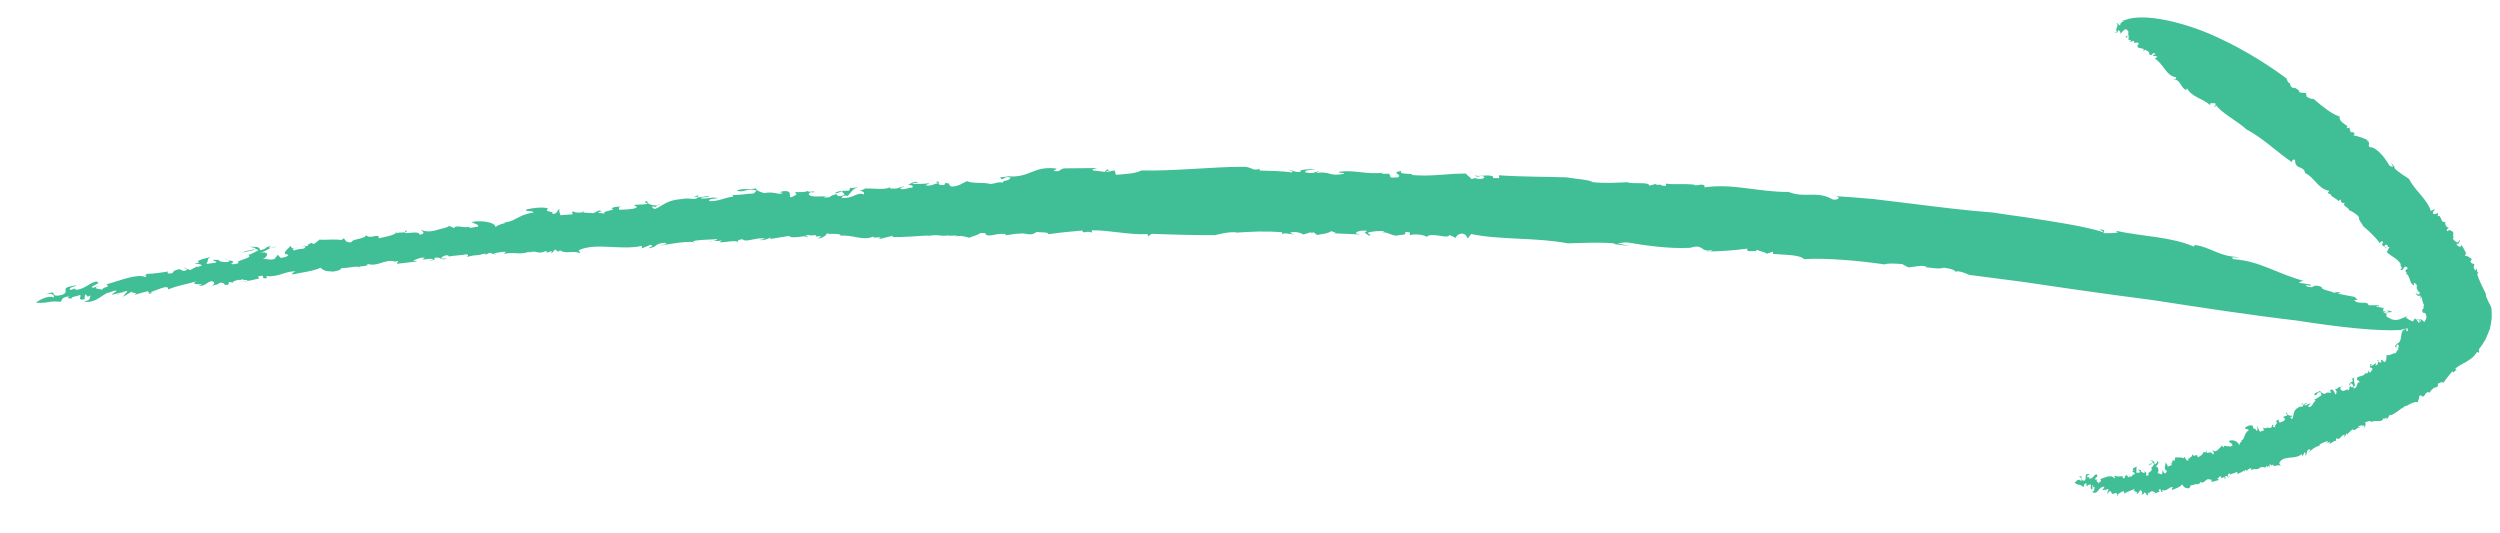 <?xml version="1.0" encoding="utf-8"?>
<!-- Generator: Adobe Illustrator 16.0.0, SVG Export Plug-In . SVG Version: 6.00 Build 0)  -->
<!DOCTYPE svg PUBLIC "-//W3C//DTD SVG 1.1//EN" "http://www.w3.org/Graphics/SVG/1.1/DTD/svg11.dtd">
<svg version="1.1" id="Layer_1" xmlns="http://www.w3.org/2000/svg" xmlns:xlink="http://www.w3.org/1999/xlink" x="0px" y="0px"
	 width="291px" height="62px" viewBox="0 0 291 62" enable-background="new 0 0 291 62" xml:space="preserve">
<g>
	<g>
		<g>
			<g>
				<g>
					<path fill="#40BE96" d="M255.773,56.447c0.001,0.034,0.007,0.075,0.021,0.13C255.795,56.522,255.787,56.48,255.773,56.447z"/>
					<path fill="#40BE96" d="M263.95,54.399l-0.066,0.095C263.939,54.461,263.953,54.432,263.95,54.399z"/>
					<path fill="#40BE96" d="M250.84,57.436c0.004-0.013,0.003-0.021,0.005-0.032c-0.077,0.012-0.181,0.028-0.35,0.056
						L250.84,57.436z"/>
					<path fill="#40BE96" d="M280.463,47.086l-0.096,0.064C280.412,47.124,280.448,47.118,280.463,47.086z"/>
					<path fill="#40BE96" d="M270.753,51.711c0.007-0.063,0.048-0.104,0.089-0.144C270.776,51.588,270.731,51.622,270.753,51.711z"
						/>
					<path fill="#40BE96" d="M247.719,55.211l0.17,0.161C247.87,55.292,247.808,55.217,247.719,55.211z"/>
					<path fill="#40BE96" d="M243.017,56.591c0.005,0.013,0.007,0.024,0.016,0.042C243.038,56.614,243.029,56.602,243.017,56.591z"
						/>
					<path fill="#40BE96" d="M245,57.18c0.039-0.021,0.084-0.061,0.129-0.1C245.07,57.093,244.996,57.102,245,57.18z"/>
					<path fill="#40BE96" d="M245.189,57.025l-0.061,0.055C245.165,57.069,245.194,57.058,245.189,57.025z"/>
					<path fill="#40BE96" d="M247.317,2.354c-0.146-0.044-0.306,0.066-0.465,0.15L247.317,2.354z"/>
					<path fill="#40BE96" d="M287.677,30.481l0.085-0.006C287.724,30.457,287.697,30.465,287.677,30.481z"/>
					<path fill="#40BE96" d="M246.756,3.921l-0.092-0.063C246.694,3.898,246.725,3.916,246.756,3.921z"/>
					<path fill="#40BE96" d="M250.114,54.182c0.093-0.21,0.423-0.059,0.378-0.237C250.355,54.013,250.12,53.917,250.114,54.182z"/>
					<path fill="#40BE96" d="M279.935,31.52l-0.061-0.063C279.897,31.49,279.916,31.509,279.935,31.52z"/>
					<path fill="#40BE96" d="M246.756,3.921l0.106,0.072c-0.002-0.037-0.009-0.067-0.014-0.1
						C246.816,3.914,246.785,3.924,246.756,3.921z"/>
					<path fill="#40BE96" d="M276.149,17.16l0.004,0.004c0.018,0,0.029-0.001,0.048-0.002L276.149,17.16z"/>
					<path fill="#40BE96" d="M275.656,16.33c0.063,0.027,0.122,0.052,0.189,0.081C275.779,16.329,275.717,16.317,275.656,16.33z"/>
					<path fill="#40BE96" d="M246.853,2.503L246.59,2.59C246.678,2.589,246.766,2.55,246.853,2.503z"/>
					<path fill="#40BE96" d="M267.645,10.552c0.029,0.013,0.058,0.025,0.087,0.032C267.701,10.56,267.672,10.549,267.645,10.552z"/>
					<path fill="#40BE96" d="M270.09,51.907c-0.027-0.007-0.059-0.002-0.088-0.003C270.013,51.946,270.03,51.973,270.09,51.907z"/>
					<polygon fill="#40BE96" points="273.625,44.502 273.627,44.5 273.625,44.497 					"/>
					<path fill="#40BE96" d="M273.441,44.87c0.114-0.014,0.181-0.208,0.184-0.368C273.531,44.554,273.465,44.639,273.441,44.87z"/>
					<path fill="#40BE96" d="M274.308,44.226c-0.016,0-0.028,0-0.047,0C274.28,44.23,274.295,44.23,274.308,44.226z"/>
					<polygon fill="#40BE96" points="268.064,47.063 268.073,47.081 268.068,47.063 					"/>
					<path fill="#40BE96" d="M269.27,46.441c0.038,0.021,0.08,0.032,0.121,0.033C269.354,46.452,269.313,46.438,269.27,46.441z"/>
					<polygon fill="#40BE96" points="276.913,42.06 276.916,42.067 276.921,42.062 					"/>
					<path fill="#40BE96" d="M281.97,36.251c0.05,0.079,0.066,0.163,0.1,0.183c0.021-0.012,0.045-0.029,0.07-0.028
						c0.05,0.006,0.108,0.025,0.152,0.059c0.104,0.051,0.081,0.213,0.063,0.134c0.215,0.362-0.022,0.61-0.161,0.89l-0.386-0.34
						l-0.086,0.304c-0.188-0.036,0.087-0.212-0.189-0.219l0.143,0.302c-0.136-0.118-0.602,0.393-0.506-0.193
						c0,0-0.202,0.179-0.419,0.36s-0.435,0.363-0.435,0.363c-0.214,0.147,0.146,0.426-0.161,0.507
						c-0.139-0.082,0.019-0.146-0.113-0.274c-0.897,0.229-0.22,1.405-1.043,1.72l0.021-0.097c-0.042,0.194-0.283,0.338-0.245,0.399
						c0.387,0.36-0.031-0.317,0.36-0.216c0.23,0.367-0.138,0.377,0.064,0.638c-0.258-0.013-0.217,0.258-0.35,0.38
						c-0.399-0.05-0.66,0.352-1.042,0.192c-0.05,0.195,0.042,0.644-0.222,0.836c-0.377-0.159-0.128-0.302-0.461-0.238l0.091,0.239
						c-0.242,0.104-0.244,0.022-0.3-0.083c-0.241,0.137-0.014,0.415-0.396,0.461l0.036-0.311c-0.168,0.218-0.28,0.236-0.596,0.406
						c-0.067-0.128,0.059-0.195,0.17-0.215c-0.358-0.217-0.198,0.313-0.312,0.332c0.083,0.079,0.321-0.009,0.346,0.268
						c-0.177,0.053-0.153,0.487-0.416,0.298l0.044-0.308c-0.222,0.358-0.012,0.372-0.431,0.507c0.01-0.029-0.032-0.077-0.05-0.127
						c-0.072,0.415-0.523,0.348-0.888,0.522l0.033-0.097c-0.099,0.154-0.065,0.394-0.15,0.421c0.271,0.013,0.254,0.108,0.392,0.308
						c-0.471-0.211-0.17,0.648-0.728,0.681c-0.063-0.129-0.043-0.341,0.151-0.275c-0.06-0.455-0.219-0.781-0.055-1.103
						c-0.114,0.178-0.277,0.339-0.325,0.159l0.144,0.375c-0.095,0.064-0.185,0.088-0.26,0.13c0.079,0.243,0.401,0.245,0.25,0.519
						c-0.198,0.26-0.335-0.276-0.29-0.098c-0.285,0.335,0.056,0.454-0.357,0.528c0.02-0.047,0.055-0.145,0.103-0.128
						c-0.327-0.005-0.582,0.396-0.882,0.016c-0.014-0.114-0.074-0.244,0.04-0.26l0.03,0.066c0.109-0.453-0.185,0.206-0.302-0.219
						c0.14,0.215-0.237,0.354-0.418,0.396l0.188,0.232c-0.124,1.049-0.241-0.525-0.713-0.154c-0.241,0.347,0.163,0.007,0.055,0.295
						c-0.249,0.072-0.452-0.116-0.724,0.166c-0.145-0.055-0.401-0.097-0.565-0.38c-0.142,0.218-0.676,0.172-0.647,0.513
						c0.468,0.075,0.188-0.476,0.782-0.296l0.031,0.341c-0.287,0.123-0.572,0.445-0.816,0.438c0.066,0.036,0.121,0.101,0.126,0.175
						c-0.346,0.304-0.317,0.654-0.753,0.753c-0.18-0.24,0.072-0.302,0.227-0.407c-0.354-0.087-0.271,0.111-0.703,0.212
						c-0.132-0.22,0.27-0.111,0.206-0.357l-0.397,0.278l-0.022-0.047c0.122,0.415-0.347,0.124-0.556,0.365
						c-0.627,0.297-0.485,0.854-0.694,1.328c-0.143-0.062-0.217-0.148-0.222-0.265c0.235,0.103,0.146-0.021,0.153-0.147
						c-0.196,0.139-0.643-0.167-0.595-0.378c-0.287,0.267,0.216,0.148,0.063,0.364l-0.477,0.187
						c0.145,0.176,0.329,0.144,0.155,0.406c-0.18,0.147-0.297,0.149-0.571,0.253c-0.005-0.114-0.219-0.267-0.013-0.342
						c-0.162-0.019-0.368,0.06-0.36,0.288c0.373,0.054-0.406,0.383-0.052,0.599l-0.373-0.054c0.068-0.025,0.019-0.162,0.134-0.166
						c-0.215-0.268-0.202,0.191-0.293,0.265c-0.128-0.012-0.41,0.074-0.482-0.035c-0.058,0.124-0.314,0.152-0.423,0.015
						c-0.114,0.117,0.072,0.203,0.074,0.319l-0.484,0.171c-0.096-0.159-0.33-0.613-0.286-0.706
						c-0.112,0.231,0.144,0.526-0.133,0.623c0.021-0.392-0.46-0.105-0.396-0.59c-0.252-0.176-0.688,0.004-0.896,0.188
						c-0.046,0.321,0.322,0.044,0.415,0.319c-0.645,0.367-0.396,1.126-0.953,1.197l0.161,0.023
						c-0.258,0.277-0.236,0.227-0.334,0.525c-0.04-0.366-0.705-0.765-1.196-0.498c0.019,0.186,0.412,0.212,0.427,0.511l-0.328,0.181
						c-0.035-0.018-0.018-0.088,0.011-0.147c-0.268,0.237-0.739-0.222-0.686,0.203l-0.495-0.382l0.201,0.167
						c0.017,0.182-0.315,0.356-0.365,0.447c-0.292,0.313-0.474,0.214-0.744,0.067c0.11,0.117,0.377,0.38,0.112,0.532
						c-0.186-0.547-0.664-0.005-0.752-0.292c-0.112,0.045-0.372-0.06-0.31,0.173l-0.095-0.35c0.134,0.488-0.291,0.604-0.583,0.796
						c-0.138-0.675-0.335,0.166-0.667-0.389c0.08,0.464-0.513,0.351-0.452,0.747c-0.241,0.098-0.343-0.325-0.448-0.448l-0.064,0.202
						c-0.187-0.168-0.658-0.063-0.975-0.132l-0.144,0.467l-0.146-0.153c-0.012,0.113-0.209,0.232-0.035,0.342l-0.146,0.016
						c0.109,0.437-0.162,0.175-0.392,0.438c-0.083-0.051-0.095-0.16-0.05-0.235c-0.14,0.035-0.141-0.203-0.256-0.328
						c0.131,0.086-0.295,0.906,0.136,1.006c0.074,0.17-0.114,0.356-0.274,0.314l-0.187-0.369l-0.059,0.454
						c-0.204,0.113-0.36-0.113-0.547-0.113c0.174-0.07,0.206-0.854-0.25-0.727c0.229-0.112,0.291-0.361,0.395-0.475
						c-0.099,0.01-0.155-0.017-0.051-0.22c-0.325,0.212-0.058,0.271-0.398,0.41c-0.067-0.355-0.194-0.442-0.529-0.484l0.292,0.198
						c0,0.046-0.008,0.081-0.021,0.106c0.097,0.016,0.135,0.064,0.187,0.194c-0.069,0.014-0.304,0.54-0.415,0.337
						c0.491,0.466-0.527,0.566-0.221,0.845c-0.017,0.112-0.265,0.189-0.331,0.02c0.24-0.335-0.316-0.351-0.322-0.608
						c-0.089,0.127,0.294,0.209,0.173,0.376c-0.173,0.064-0.353-0.124-0.476-0.213l0.06-0.083l-0.308-0.097
						c-0.008,0.187,0.33,0.239,0.097,0.389c-0.082-0.057-0.317,0.083-0.339-0.06c0.069-0.267-0.085-0.571,0.116-0.675
						c-0.172,0.062-0.728,0.211-0.433,0.498l-0.216,0.03c0.162,0.123,0.595,0.319,0.174,0.451l-0.011-0.071l-0.247,0.327
						l-0.166-0.159c0.021,0.09-0.011,0.182-0.124,0.197c-0.049-0.101-0.161-0.123-0.18-0.267c-0.317,0.081-0.26,0.254-0.284,0.365
						c-0.177,0.054-0.258-0.01-0.209-0.233c-0.255-0.009-0.679,0.106-0.875-0.056c-0.306,0.214,0.079,0.064-0.077,0.338
						c-0.379-0.568-1.119-0.102-1.653,0.046c0.205,0.529-0.14,0.082-0.189,0.59c0.098-0.182-0.554-0.387-0.097-0.576l-0.281,0.078
						c-0.221-0.286,0.449-0.262,0.117-0.653c-0.311,0.041-0.473,0.66-0.865,0.486c0.102-0.399-0.28,0.151-0.213-0.285
						c0.069-0.146,0.175-0.111,0.277-0.15l-0.069-0.071c-0.695-0.062-0.172,0.477-0.524,0.76c-0.425,0.062-0.346-0.299-0.376-0.481
						c-0.067-0.074-0.275-0.009-0.385,0.097c0.25-0.246,0.481,0.232,0.37,0.481c-0.199-0.439-0.631-0.019-0.751,0.16
						c0.622,0.453,0.422,0.012,1.023,0.501c0.075-0.144,0.044-0.539,0.399-0.389c-0.209,0.209,0.027,0.224,0.094,0.281
						c-0.081-0.225,0.239-0.114,0.34-0.218c0.112,0.179-0.178,0.546,0.19,0.611l0.028-0.545c0.146,0.071-0.029,0.4,0.26,0.248
						c-0.14,0.294,0.086,0.433-0.319,0.551c0.529,0.418,0.737-0.296,1.089-0.54c-0.035,0.038-0.032,0.11-0.066,0.151
						c0.066-0.151,0.213-0.16,0.32-0.205c0.263,0.092-0.169,0.266-0.089,0.406l0.404-0.063c0.011,0.016,0.014,0.025,0.016,0.037
						c0.098-0.087,0.192-0.147,0.247-0.019c-0.099,0.188-0.125,0.371-0.19,0.521l0.383-0.424c-0.024,0.182,0.397,0.263,0.106,0.428
						c0,0,0.158-0.038,0.315-0.076c0.156-0.044,0.313-0.088,0.313-0.088l0.108,0.353c0.144-0.089,0.137-0.16-0.053-0.175
						c0.234,0.047,0.862-0.784,0.866-0.057c0.451-0.37,0.648-0.298,1.214-0.593c-0.398,0.42,0.614,0.314,0.152,0.563
						c0.321,0.101,0.304-0.298,0.517-0.401c0.244,0.111,0.225,0.479,0.019,0.655l0.239-0.216l0.01,0.071l0.191-0.253
						c0.289,0.134,0.13,0.345,0.398,0.336l-0.014-0.328l0.215,0.146c-0.098-0.13,0.04-0.228,0.22-0.295l0.013,0.071l0.212-0.111
						c-0.179,0.242,0.224,0.021,0.174,0.271c0.196-0.032,0.203-0.029,0.536-0.177l-0.113-0.198c0.406-0.302,0.097,0.313,0.47,0.238
						l-0.085-0.24c0.634,0.278,0.835-0.462,1.293-0.298c-0.207,0.116-0.075,0.385-0.089,0.314c0.313-0.178,0.875-0.271,1.136-0.662
						c0.229,0.318,0.289,0.416,0.692,0.474c0.254-0.095,0.28-0.145,0.304-0.373c0.289,0.06,0.694-0.286,0.785-0.034
						c-0.005-0.221,0.237-0.028,0.32-0.242l0.063,0.096l-0.099-0.236c0.615,0.409,0.643-0.541,1.237-0.216l-0.055,0.09l0.154-0.156
						c0.064,0.096,0.011,0.186,0.047,0.326l0.883-0.243l-0.232-0.124c0.174-0.085,0.216-0.357,0.473-0.284
						c-0.219,0.481,0.29-0.087,0.442,0.171l-0.151,0.159c0.244-0.11,0.244-0.11,0.139-0.345c0.297-0.199,0.387,0.378,0.597,0.014
						l-0.219,0.064c-0.113-0.117-0.028-0.368,0.116-0.412c0.047,0.024,0.188,0.095,0.088,0.163c0.225-0.182,0.656-0.193,0.732-0.333
						c0.166,0.022,0.183,0.209,0.131,0.301c0.47-0.415,0.266-0.047,0.734-0.461l0.042,0.139l0.127-0.231l0.378,0.186l-0.163-0.14
						c0.17-0.091,0.246-0.228,0.485-0.229l-0.008,0.229c0.461-0.306,0.715,0.104,1.083-0.363c0.047,0.022-0.002,0.116-0.027,0.162
						c0.318-0.488,0.478,0.221,0.772-0.336c-0.001,0.077,0.082,0.141,0.087,0.204l0.15-0.211l0.094,0.273l0.004-0.463l0.237,0.224
						l0.025-0.161c0.429,0.422,0.574-0.091,1.031,0.169l-0.193-0.315c0.449-1.003,1.866-0.341,2.62-1.059l0.103,0.271l0.227-0.478
						c0.292,0.118-0.016,0.278,0.107,0.386c0.327-0.324-0.014-0.463,0.407-0.746c0.315,0.071,0.009,0.23-0.059,0.375
						c0.37-0.322,0.929-0.761,1.298-0.76c-0.01-0.039-0.014-0.094-0.036-0.102c0.227-0.252,0.655-0.312,0.959-0.477
						c0.051,0.123-0.017,0.179-0.083,0.241c0.12-0.037,0.313-0.029,0.349-0.198l-0.007,0.281c0.261-0.073,0.618-0.505,0.802-0.269
						c-0.079-0.086-0.163-0.286,0.048-0.376c0.312,0.336,0.478-0.44,0.91-0.4c0.01,0.114-0.221,0.259-0.15,0.229
						c0.217,0.019,0.271-0.241,0.352-0.438l0.038,0.182l0.649-0.613c0.319,0.335,0.687-0.434,0.785-0.123
						c0.277-0.133-0.318-0.05-0.001-0.279c0.179,0.114,0.266-0.245,0.389,0.016l-0.021,0.05l0.228-0.148l-0.017,0.329
						c0.178-0.166,0.193-0.495,0.101-0.69c0.27,0.033,0.484-0.228,0.697-0.054l-0.039,0.101c0.487-0.403,1.286,0.17,1.477-0.491
						c0.053,0.017,0.084,0.08,0.016,0.115l0.346-0.178l0.026,0.231l0.39-0.611l0.065,0.129c0.396-0.164,0.932-0.566,1.375-0.897
						l-0.034,0.102c0.393-0.505,0.566-0.187,0.855-0.555c0.007,0.041,0.003,0.062-0.007,0.077l0.331-0.222l0.002,0.166
						c0.078-0.421,0.931-0.12,0.634-0.242c0.065-0.206,0.215-0.501,0.157-0.676c0.353-0.257,0.191,0.096,0.484,0.044
						c0.271-0.168,0.176-0.404,0.604-0.541l0.075,0.124c0.151-0.136,0.195-0.288,0.412-0.476l-0.028,0.105
						c0.196-0.518,0.722,0.003,0.639-0.72c0.228-0.017,0.47-0.32,0.632-0.08c0.351-0.515,0.656-0.853,1.037-1.339
						c0.383,0.3,0.078-0.105,0.533-0.137l-0.188-0.173c0.311-0.295,0.756-0.514,1.214-0.76c0.23-0.142,0.465-0.29,0.681-0.458
						c0.215-0.156,0.406-0.364,0.66-0.74l0.234,0.112l-0.034-0.428c0.296-0.349,0.507-0.703,0.755-1.098
						c0.187-0.409,0.357-0.844,0.532-1.267c0.099-0.442,0.169-0.888,0.215-1.302c0.005-0.416-0.01-0.807-0.036-1.142
						c-0.077-0.214-0.231-0.479-0.378-0.769c-0.072-0.145-0.141-0.296-0.196-0.452c-0.049-0.127-0.083-0.255-0.095-0.396
						l0.048,0.047c-0.397-0.835-0.816-1.58-1.054-2.407c0.12,0.002,0.151-0.109,0.255-0.05c-0.338-0.073-0.231-0.447-0.312-0.606
						l-0.072,0.271c-0.325-0.095-0.276-0.496-0.171-0.692l-0.416-0.193c0.011-0.034,0.026-0.086,0.06-0.111l-0.148,0.01l0.193-0.335
						c-0.106-0.042-0.429-0.404-0.778-0.36c0.077-0.087-0.023-0.418,0.163-0.23c0,0-0.151-0.289-0.304-0.578
						c-0.159-0.278-0.317-0.556-0.317-0.556l0.013,0.231c-0.197,0.161-0.545-0.061-0.559-0.289c0.313,0.097,0.31-0.187,0.399-0.387
						c-0.21-0.065-0.099,0.253-0.266,0.257c-0.26-0.087-0.594-0.402-0.57-0.557l0.158,0.042c-0.248-0.176,0.028-0.545-0.16-0.765
						c-0.317-0.084-0.28-0.351-0.597-0.043c-0.292-0.242,0.15-0.295,0.112-0.418c-0.271-0.01-0.485-0.49-0.353-0.681
						c-0.627,0.246-0.441-0.921-0.907-0.635l0.04-0.423c-0.118,0.086-0.404,0.249-0.605,0.104c-0.029-0.273,0.197-0.396,0.265-0.545
						l-0.507,0.233c-0.415-1.384-1.878-2.377-2.533-3.729c-0.534-0.369-1.275-0.754-1.754-1.323l0.107,0.006l-0.437-0.609
						l0.221,0.543c-0.16-0.064-0.322-0.074-0.43-0.186c-0.427-0.717-1.043-1.647-1.971-2.096c-0.886,0.042,0.043-0.699-0.722-0.756
						c0.077-0.009,0.149-0.063,0.225-0.079c-0.64-0.272-0.982-0.423-1.718-0.57c0.449-0.426-0.342-0.26-0.092-0.472l-0.201,0.159
						c-0.018-0.209-0.253-0.469-0.103-0.576l-0.422,0.059l0.141-0.215c-0.29-0.258-1.064-0.615-0.913-1.143
						c-0.994-0.287-2.133-1.283-3.061-2.062c-0.257,0.069-0.554-0.119-0.794-0.254l-0.069-0.416
						c-0.284-0.082-0.745,0.067-0.85-0.241c0.021-0.028,0.044-0.043,0.069-0.048c-0.271-0.107-0.401-0.398-0.779-0.309
						c-0.253-0.181-0.419-0.481-0.184-0.667c-0.302,0.407-0.518-0.42-0.518-0.42c-0.001,0-0.797-0.618-2.114-1.486
						c-1.313-0.874-3.157-1.989-5.227-2.976c-4.095-2.046-9.254-3.269-11.506-2.341c-0.187,0.209-0.577,0.281-0.508,0.604
						c-0.292,0.025-0.322-0.436-0.429-0.205c0.333,0.252-0.25,0.604,0.038,0.994l-0.24,0.004c-0.085,0.162,0.353-0.122,0.227,0.179
						l0.167-0.439c0.169,0.114,0.248,0.233,0.276,0.403c0.213-0.135,0.476-0.722,0.828-0.352l-0.123,0
						c0.345,0.067,0.133,0.343,0.185,0.434l-0.073-0.022l0.224,0.297c-0.175-0.205-0.621,0.076-0.43,0.095
						c0.364,0.224-0.075-0.135,0.237-0.117c0.192,0.022,0.076,0.25,0.031,0.388l0.335,0.065c-0.067,0.204-0.216-0.066-0.14,0.183
						l0.472-0.103c-0.074,0.551,0.521-0.12,0.563,0.432c-0.33,0.037-0.025,0.185-0.123,0.341l0.724,0.183
						c0.044,0.093-0.238,0.106-0.122,0.111c0.089,0.185,0.261-0.062,0.332-0.037c0.017,0.159,0.528,0.175,0.395,0.512
						c0.396,0.395,0.348-0.367,0.726-0.017c-0.015,0.229-0.369-0.072-0.247,0.211l0.485,0.082c-0.078,0.087-0.209,0.306-0.364,0.203
						c1.147,0.694,1.348,2.061,2.539,2.219c0.049,0.309-0.177,0.114-0.351,0.228c0.912,0.019,0.856,1.005,1.517,1.26l0.102-0.192
						c0.612,1.042,1.863,1.185,2.726,1.973l-0.048-0.197c0.234-0.113,0.468-0.016,0.678-0.015c-0.026,0.109-0.338,0.346-0.006,0.417
						c-0.023-0.099-0.106-0.234-0.021-0.308c0.588,0.948,2.421,1.844,3.625,2.921c1.914,1.003,3.59,2.692,5.352,3.855
						c-0.267-0.181,0.164-0.526,0.284-0.279c-0.025,1.128,1.021,0.573,1.165,1.492c1.153,0.54,1.482,1.85,2.805,2.064l-0.151,0.208
						c0.051,0.202,0.202,0.098,0.353,0.198l-0.051,0.051c0.252,0.353,0.809,0.5,0.908,0.752l0.206-0.204
						c0.204,0.151-0.051,0.25,0.248,0.305l-0.103,0.102l0.404,0.004c-0.364,0.352,0.491,0.516,0.482,0.82
						c0.304,0.152,0.895,0.429,1.175,0.848c-0.119,0.251,0.319,0.667,0.489,1.035c0.563,0.487,1.362,1.198,1.919,1.961l0.232-0.231
						l0.183,0.168c-0.057,0.045-0.063,0.095-0.113,0.091c-0.146,0.385,0.455,0.352,0.411,0.652c0.145-0.288-0.076-0.161-0.16-0.271
						c-0.014-0.256,0.35-0.318,0.404-0.004l-0.058,0.043l0.251,0.029c-0.181,0.183-0.162,0.388-0.342,0.568
						c0.575,0.563,1.237,0.718,1.661,1.435c-0.275,0.107,0.405,0.424-0.087,0.592c0.438,0.275,0.272-0.305,0.686-0.337
						c0.075,0.115,0.271,0.149,0.139,0.278c-0.135,0.019-0.178,0.267-0.28,0.205l0.226,0.238c-0.014,0.047-0.111,0.03-0.159,0.021
						c0.612,0.368,0.395,1.125,0.935,1.439c0.173-0.061-0.073-0.217,0.1-0.279c0.605,0.293-0.013,0.596,0.483,0.91l-0.271,0.032
						c0.24,0.057,0.451,0.017,0.405,0.348c-0.235,0.182-0.314-0.081-0.491-0.124c0.072,0.163,0.354,0.523,0.521,0.278
						c0.188,0.147-0.004,0.337-0.02,0.474c0.066-0.028,0.076-0.266,0.258-0.216c-0.011,0.334,0.16,0.712,0.264,1.01
						c-0.067,0.024-0.164,0.083-0.204,0.073C282.408,35.8,281.79,36.008,281.97,36.251z"/>
					<path fill="#40BE96" d="M267.887,47.099l0.178-0.035c-0.028-0.059-0.053-0.129-0.011-0.229L267.887,47.099z"/>
					<path fill="#40BE96" d="M275.313,43.379c0.007-0.031,0.015-0.061,0.014-0.1C275.296,43.312,275.301,43.347,275.313,43.379z"/>
					<path fill="#40BE96" d="M276.753,41.906c-0.087,0.128,0.062,0.128,0.16,0.153C276.885,42.009,276.845,41.951,276.753,41.906z"
						/>
					<path fill="#40BE96" d="M263.892,49.749c0.018-0.037,0.02-0.08-0.009-0.134C263.865,49.68,263.872,49.719,263.892,49.749z"/>
					<path fill="#40BE96" d="M251.502,53.839c0.021,0.01,0.035,0.018,0.062,0.03C251.549,53.851,251.527,53.842,251.502,53.839z"/>
					<path fill="#40BE96" d="M252.315,54.098c0.035-0.008,0.076-0.03,0.131-0.08C252.381,54.021,252.342,54.055,252.315,54.098z"/>
					<path fill="#40BE96" d="M266.755,48.362c0.04-0.028,0.075-0.068,0.087-0.141C266.776,48.259,266.76,48.312,266.755,48.362z"/>
					<path fill="#40BE96" d="M252.573,53.915l0.184-0.021c-0.004-0.019-0.007-0.032-0.012-0.055L252.573,53.915z"/>
					<path fill="#40BE96" d="M251.273,53.86c0.07-0.008,0.163-0.031,0.229-0.021C251.396,53.785,251.326,53.801,251.273,53.86z"/>
					<path fill="#40BE96" d="M259.55,51.881c0.004-0.007,0.011-0.008,0.017-0.014C259.656,51.7,259.591,51.781,259.55,51.881z"/>
					<polygon fill="#40BE96" points="253.2,53.219 253.228,53.224 253.256,53.132 					"/>
					<path fill="#40BE96" d="M250.492,53.944c0.031-0.015,0.059-0.035,0.074-0.073c-0.03-0.002-0.063-0.004-0.106-0.007
						C250.478,53.897,250.486,53.922,250.492,53.944z"/>
					<path fill="#40BE96" d="M256.814,52.377c-0.015,0.118-0.01,0.194,0.007,0.247C256.878,52.602,256.898,52.542,256.814,52.377z"
						/>
				</g>
			</g>
		</g>
	</g>
</g>
<g>
	<g>
		<g>
			<g>
				<g>
					<path fill="#40BE96" d="M41.776,31.126c-0.02,0.037-0.032,0.08-0.033,0.137C41.781,31.205,41.788,31.161,41.776,31.126z"/>
					<path fill="#40BE96" d="M63.649,29.416l-0.247,0.09C63.567,29.479,63.628,29.45,63.649,29.416z"/>
					<path fill="#40BE96" d="M28.729,32.742c0.016-0.014,0.015-0.021,0.025-0.035c-0.201,0.03-0.473,0.071-0.914,0.138
						L28.729,32.742z"/>
					<path fill="#40BE96" d="M110.375,27.443l-0.293,0.013C110.214,27.454,110.3,27.465,110.375,27.443z"/>
					<path fill="#40BE96" d="M82.663,28.169c0.082-0.061,0.225-0.092,0.365-0.12C82.849,28.053,82.707,28.076,82.663,28.169z"/>
					<path fill="#40BE96" d="M21.365,31.18l0.407,0.122C21.75,31.222,21.603,31.161,21.365,31.18z"/>
					<path fill="#40BE96" d="M8.389,34.734c0.014,0.011,0.02,0.021,0.044,0.033C8.449,34.746,8.425,34.738,8.389,34.734z"/>
					<path fill="#40BE96" d="M13.667,34.32c0.106-0.041,0.227-0.103,0.348-0.164C13.861,34.197,13.664,34.242,13.667,34.32z"/>
					<path fill="#40BE96" d="M14.18,34.07l-0.165,0.086C14.111,34.128,14.189,34.103,14.18,34.07z"/>
					<path fill="#40BE96" d="M279.416,38.409c0.372,0.087,0.724,0.012,1.088-0.033L279.416,38.409z"/>
					<path fill="#40BE96" d="M152.715,27.141l-0.085,0.077C152.71,27.194,152.724,27.167,152.715,27.141z"/>
					<path fill="#40BE96" d="M280.252,36.893l0.257,0.094C280.418,36.936,280.334,36.908,280.252,36.893z"/>
					<path fill="#40BE96" d="M28.288,29.436c0.353-0.251,1.174-0.17,1.138-0.349C29.025,29.188,28.427,29.151,28.288,29.436z"/>
					<path fill="#40BE96" d="M161.825,20.216l0.258-0.001C161.96,20.208,161.883,20.209,161.825,20.216z"/>
					<path fill="#40BE96" d="M280.252,36.893l-0.298-0.108c0.018,0.04,0.046,0.074,0.071,0.111
						C280.1,36.883,280.176,36.881,280.252,36.893z"/>
					<path fill="#40BE96" d="M196.764,28.844c-0.006,0-0.008,0-0.015,0c-0.032,0.01-0.057,0.018-0.091,0.028L196.764,28.844z"/>
					<path fill="#40BE96" d="M199.077,29.275c-0.165,0.01-0.324,0.02-0.501,0.031C198.838,29.34,198.979,29.315,199.077,29.275z"/>
					<path fill="#40BE96" d="M280.504,38.376l0.621-0.021C280.908,38.332,280.704,38.35,280.504,38.376z"/>
					<path fill="#40BE96" d="M224.189,31.121c-0.081,0-0.157,0-0.232,0C224.057,31.134,224.133,31.134,224.189,31.121z"/>
					<path fill="#40BE96" d="M80.883,28.198c-0.059-0.014-0.138-0.017-0.207-0.025C80.657,28.218,80.673,28.248,80.883,28.198z"/>
					<polygon fill="#40BE96" points="98.042,22.218 98.049,22.218 98.048,22.214 					"/>
					<path fill="#40BE96" d="M97.12,22.499c0.294,0.026,0.706-0.13,0.922-0.281C97.748,22.234,97.474,22.288,97.12,22.499z"/>
					<path fill="#40BE96" d="M100.055,22.207c-0.038-0.006-0.067-0.01-0.111-0.018C99.984,22.201,100.017,22.207,100.055,22.207z"/>
					<path fill="#40BE96" d="M81.219,22.912c0,0.006-0.002,0.014,0.001,0.02c0.005-0.008,0.008-0.012,0.009-0.019L81.219,22.912z"/>
					<path fill="#40BE96" d="M84.942,22.609c0.068,0.033,0.161,0.056,0.262,0.069C85.139,22.646,85.051,22.62,84.942,22.609z"/>
					<path fill="#40BE96" d="M109.316,21.33c-0.004,0.002-0.004,0.006-0.003,0.008c0.008-0.001,0.011-0.002,0.019-0.003
						L109.316,21.33z"/>
					<path fill="#40BE96" d="M144.488,19.413c-3.537,0.026-8.114,0.526-11.618,0.425c-0.759,0.393-1.87,0.416-2.985,0.512
						l-0.125-0.51l-0.929,0.172c-0.381-0.151,0.714-0.103,0.042-0.289l-0.348,0.32c-0.075-0.182-2.394-0.098-0.836-0.48l-3.62,0.031
						c-0.8-0.008-0.46,0.431-1.347,0.313c-0.183-0.148,0.316-0.105,0.24-0.288c-2.666-0.334-3.048,1.073-5.527,0.909l0.208-0.074
						c-0.418,0.149-1.22,0.155-1.228,0.229c0.332,0.506,0.437-0.293,1.2-0.011c-0.055,0.436-0.935,0.262-0.878,0.59
						c-0.583-0.139-0.917,0.118-1.42,0.159c-0.867-0.245-2.097-0.014-2.755-0.334c-0.417,0.149-0.875,0.589-1.78,0.635
						c-0.66-0.319,0.143-0.329-0.745-0.429l-0.134,0.256c-0.726-0.017-0.614-0.091-0.592-0.21c-0.776,0.013-0.633,0.365-1.61,0.233
						l0.533-0.261c-0.715,0.118-1.009,0.084-2.011,0.093c0.017-0.146,0.418-0.148,0.714-0.115c-0.558-0.356-0.925,0.19-1.22,0.158
						c0.088,0.107,0.783,0.135,0.454,0.394c-0.498-0.031-1.044,0.373-1.41,0.087l0.533-0.259c-1.029,0.227-0.542,0.331-1.734,0.27
						c0.063-0.021,0.03-0.083,0.054-0.136c-0.74,0.334-1.733,0.112-2.845,0.142l0.208-0.079c-0.444,0.108-0.681,0.346-0.923,0.341
						c0.639,0.111,0.47,0.194,0.538,0.433c-0.855-0.371-1.255,0.548-2.632,0.375c0.015-0.145,0.336-0.336,0.719-0.204
						c0.447-0.45,0.488-0.815,1.312-1.058c-0.513,0.126-1.121,0.218-1,0.032l-0.144,0.404c-0.313,0.027-0.562,0.017-0.799,0.029
						c-0.123,0.257,0.654,0.376-0.066,0.579c-0.813,0.172-0.455-0.382-0.574-0.198c-1.12,0.218-0.446,0.45-1.538,0.377
						c0.107-0.039,0.315-0.119,0.41-0.086c-0.786-0.119-1.908,0.172-2.161-0.292c0.11-0.113,0.124-0.257,0.421-0.231l-0.008,0.073
						c0.838-0.391-0.71,0.131-0.464-0.312c0.073,0.253-1.025,0.253-1.521,0.232l0.172,0.284c-1.594,0.959,0.057-0.582-1.561-0.384
						c-1.02,0.251,0.395,0.061-0.227,0.299c-0.7-0.014-0.974-0.26-1.986-0.08c-0.291-0.101-0.879-0.225-0.947-0.549
						c-0.612,0.165-1.892-0.047-2.224,0.29c1.076,0.218,1.035-0.397,2.299-0.039l-0.328,0.336c-0.858,0.028-1.945,0.248-2.543,0.163
						c0.124,0.056,0.182,0.135,0.111,0.208c-1.213,0.177-1.542,0.536-2.734,0.529c-0.175-0.28,0.522-0.284,1.026-0.349
						c-0.78-0.174-0.801,0.045-1.993,0.042c-0.081-0.25,0.8-0.046,0.92-0.307l-1.309,0.183c0.004-0.016-0.002-0.033-0.003-0.052
						c-0.161,0.441-1.004,0.041-1.799,0.229c-1.903,0.145-2.152,0.74-3.178,1.163c-0.292-0.093-0.384-0.195-0.273-0.312
						c0.481,0.154,0.387,0.011,0.542-0.112c-0.639,0.094-1.438-0.31-1.093-0.509c-1.011,0.202,0.385,0.196-0.228,0.376l-1.4,0.081
						c0.183,0.206,0.678,0.214-0.032,0.438c-0.605,0.107-0.902,0.087-1.701,0.133c0.106-0.116-0.279-0.312,0.321-0.344
						c-0.392-0.052-0.995-0.016-1.209,0.213c0.888,0.131-1.415,0.298-0.736,0.586l-0.888-0.13c0.199-0.011,0.209-0.158,0.505-0.138
						c-0.275-0.312-0.705,0.149-1.006,0.204c-0.313-0.04-1.112-0.007-1.189-0.13c-0.268,0.113-0.948,0.093-1.089-0.066
						c-0.404,0.097-0.014,0.218-0.123,0.334c0,0-0.35,0.013-0.698,0.046c-0.348,0.03-0.697,0.059-0.697,0.059
						c-0.091-0.175-0.254-0.67-0.051-0.761c-0.512,0.225-0.138,0.559-0.936,0.625c0.424-0.4-1.078-0.162-0.456-0.653
						c-0.481-0.212-1.783-0.065-2.49,0.104c-0.417,0.327,0.792,0.077,0.773,0.371c-2.003,0.315-2.045,1.121-3.535,1.138l0.392,0.04
						c-0.904,0.259-0.804,0.213-1.315,0.512c0.218-0.382-1.147-0.849-2.653-0.613c-0.107,0.192,0.884,0.252,0.668,0.562
						l-0.999,0.159c-0.076-0.021,0.028-0.092,0.153-0.151c-0.886,0.221-1.729-0.288-1.941,0.157l-0.975-0.425l0.388,0.185
						c-0.105,0.189-1.108,0.349-1.309,0.439c-1.008,0.305-1.4,0.191-1.992,0.024c0.197,0.13,0.683,0.41-0.119,0.56
						c-0.062-0.579-1.721,0.019-1.734-0.283c-0.326,0.052-0.928-0.048-0.936,0.196l0.009-0.367
						c-0.013,0.512-1.206,0.652-2.104,0.867c0.116-0.708-0.994,0.19-1.481-0.373c-0.109,0.486-1.594,0.405-1.701,0.82
						c-0.699,0.119-0.689-0.32-0.888-0.443l-0.303,0.217c-0.384-0.167-1.708-0.019-2.513-0.059l-0.67,0.506l-0.298-0.147
						c-0.101,0.12-0.698,0.263-0.3,0.363l-0.397,0.03c0.034,0.449-0.535,0.198-1.296,0.497c-0.193-0.046-0.161-0.159,0.001-0.242
						c-0.394,0.05-0.26-0.201-0.498-0.32c0.295,0.075-1.293,0.991-0.202,1.045c0.101,0.175-0.498,0.381-0.894,0.37l-0.297-0.357
						l-0.394,0.502c-0.592,0.165-0.89-0.045-1.384-0.004c0.493-0.112,0.986-0.962-0.303-0.724c0.669-0.172,0.967-0.453,1.305-0.598
						c-0.27,0.032-0.41,0.017-0.021-0.226c-0.99,0.302-0.298,0.304-1.287,0.531c-0.003-0.366-0.301-0.431-1.195-0.399l0.697,0.146
						c-0.024,0.049-0.063,0.088-0.109,0.119c0.254-0.005,0.333,0.038,0.408,0.166c-0.198,0.031-1.084,0.646-1.286,0.459
						c1.096,0.378-1.677,0.739-0.979,0.96c-0.096,0.124-0.788,0.268-0.891,0.102c0.787-0.417-0.697-0.295-0.605-0.567
						c-0.292,0.157,0.701,0.148,0.306,0.357c-0.492,0.112-0.895-0.043-1.192-0.106l0.196-0.104l-0.796-0.024
						c-0.094,0.2,0.797,0.17,0.106,0.388c-0.199-0.042-0.891,0.176-0.895,0.03c0.292-0.304-0.011-0.585,0.582-0.752
						c-0.497,0.114-2.083,0.437-1.377,0.655l-0.6,0.094c0.403,0.083,1.5,0.168,0.313,0.428l-0.002-0.073l-0.781,0.417l-0.397-0.12
						c0.028,0.089-0.088,0.194-0.397,0.243c-0.101-0.092-0.399-0.083-0.403-0.23c-0.891,0.176-0.784,0.343-0.88,0.467
						c-0.495,0.114-0.697,0.072-0.504-0.178c-0.693,0.083-1.884,0.311-2.382,0.25c-0.878,0.365,0.202,0.032-0.281,0.393
						c-0.913-0.441-3.057,0.443-4.522,0.855c0.522,0.446-0.392,0.153-0.554,0.705c0.282-0.242-1.501-0.098-0.237-0.543l-0.78,0.234
						c-0.61-0.172,1.261-0.519,0.35-0.738c-0.888,0.22-1.333,0.941-2.427,0.98c0.261-0.46-0.777,0.309-0.615-0.169
						c0.185-0.187,0.486-0.211,0.776-0.309L8.713,33.23c-1.979,0.333-0.458,0.576-1.416,1.068c-1.175,0.317-1.01-0.087-1.124-0.249
						c-0.203-0.032-0.788,0.163-1.075,0.332c0.667-0.396,1.4-0.065,1.126,0.249c-0.63-0.313-1.771,0.364-2.049,0.607
						c1.808,0.072,1.18-0.244,2.891-0.114c0.185-0.186,0.053-0.565,1.046-0.621C7.56,34.83,8.205,34.71,8.389,34.734
						c-0.237-0.183,0.64-0.243,0.908-0.401c0.308,0.121-0.449,0.646,0.537,0.518l0.059-0.568c0.397-0.006-0.07,0.423,0.704,0.115
						c-0.37,0.372,0.229,0.396-0.837,0.727c1.398,0.157,1.931-0.692,2.898-1.112c-0.096,0.056-0.092,0.129-0.185,0.187
						c0.185-0.187,0.578-0.268,0.869-0.366c0.691-0.03-0.474,0.358-0.27,0.464l1.074-0.257c0.025,0.012,0.033,0.02,0.035,0.031
						c0.267-0.137,0.527-0.245,0.654-0.137c-0.284,0.243-0.372,0.447-0.558,0.634l1.051-0.623c-0.086,0.201,0.994,0.09,0.218,0.398
						l1.654-0.451l0.213,0.326c0.386-0.154,0.383-0.228-0.103-0.163c0.579-0.078,2.424-1.11,2.257-0.357
						c1.266-0.527,1.766-0.495,3.333-0.959c-1.17,0.548,1.489,0.169,0.213,0.553c0.792,0.021,0.88-0.395,1.471-0.561
						c0.592,0.054,0.403,0.45-0.182,0.689l0.686-0.291v0.074l0.586-0.313c0.692,0.075,0.203,0.336,0.892,0.265l0.092-0.345
						l0.494,0.105c-0.199-0.116,0.193-0.251,0.683-0.363l0.002,0.072l0.59-0.167c-0.561,0.299,0.561-0.028,0.326,0.249
						c0.516-0.076,0.526-0.082,1.444-0.304L30,32.214c1.18-0.402,0.104,0.315,1.086,0.161l-0.102-0.24
						c1.476,0.168,2.355-0.668,3.449-0.525c-0.593,0.142-0.396,0.412-0.395,0.339c0.89-0.216,2.373-0.352,3.264-0.784
						c0.395,0.318,0.492,0.416,1.477,0.447c0.695-0.118,0.792-0.167,0.991-0.409c0.696,0.048,1.936-0.336,2.006-0.076
						c0.128-0.231,0.614-0.041,0.962-0.271l0.093,0.098l-0.093-0.244c1.275,0.398,1.985-0.597,3.26-0.273l-0.2,0.097l0.497-0.169
						c0.095,0.1-0.104,0.196-0.109,0.342l2.372-0.278l-0.489-0.126c0.495-0.092,0.8-0.389,1.39-0.304
						c-0.904,0.487,0.791-0.075,0.979,0.207l-0.498,0.153c0.693-0.096,0.693-0.096,0.606-0.344c0.895-0.183,0.676,0.417,1.479,0.057
						l-0.595,0.051c-0.192-0.129,0.21-0.381,0.608-0.416c0.099,0.029,0.392,0.112,0.093,0.175c0.701-0.17,1.784-0.153,2.086-0.287
						c0.395,0.039,0.288,0.231,0.087,0.32c1.497-0.382,0.692-0.023,2.194-0.405l-0.01,0.146l0.504-0.226l0.78,0.226l-0.288-0.158
						c0.497-0.078,0.799-0.212,1.391-0.19l-0.213,0.236c1.398-0.265,1.667,0.186,2.977-0.253c0.095,0.029-0.106,0.119-0.21,0.164
						c1.21-0.466,0.975,0.281,2.186-0.258c-0.07,0.08,0.075,0.154,0.032,0.22l0.556-0.198l-0.017,0.292l0.424-0.473l0.378,0.26
						l0.208-0.162c0.657,0.489,1.478-0.024,2.348,0.335l-0.175-0.353c2.039-0.916,4.843,0.05,7.351-0.494l-0.023,0.291l1.021-0.42
						c0.58,0.184-0.319,0.271-0.132,0.406c1.109-0.245,0.434-0.461,1.732-0.645c0.681,0.143-0.216,0.23-0.522,0.357
						c1.209-0.236,3.002-0.535,3.879-0.44c0.017-0.041,0.066-0.096,0.021-0.108c0.807-0.193,1.89-0.146,2.786-0.234
						c-0.013,0.134-0.234,0.173-0.456,0.218c0.324-0.008,0.77,0.049,1.038-0.106l-0.321,0.275c0.691-0.015,2.007-0.303,2.179-0.019
						c-0.09-0.108-0.069-0.326,0.528-0.344c0.357,0.423,1.613-0.271,2.583-0.084c-0.108,0.111-0.808,0.17-0.61,0.166
						c0.486,0.091,0.905-0.138,1.319-0.297l-0.119,0.185l2.217-0.363c0.354,0.424,2.1-0.176,1.965,0.154
						c0.797-0.026-0.679-0.16,0.326-0.263c0.278,0.17,0.906-0.138,0.878,0.152l-0.105,0.039l0.702-0.059l-0.429,0.305
						c0.603-0.093,1.032-0.398,1.052-0.616c0.582,0.127,1.391-0.045,1.665,0.199l-0.21,0.08c1.608-0.197,2.705,0.638,3.951,0.089
						c0.096,0.035,0.088,0.107-0.11,0.114l0.997-0.034l-0.229,0.225c0,0,0.408-0.104,0.816-0.208
						c0.409-0.096,0.818-0.191,0.818-0.191l-0.016,0.145c1.091,0.026,2.792-0.101,4.191-0.187l-0.207,0.075
						c1.521-0.269,1.48,0.094,2.595-0.099c-0.039,0.039-0.076,0.055-0.116,0.064l1.006-0.037l-0.217,0.147
						c0.735-0.333,2.143,0.341,1.675,0.091c0.418-0.15,1.139-0.338,1.259-0.52c1.098-0.048,0.273,0.178,0.957,0.28
						c0.794-0.009,0.928-0.263,2.007-0.165l-0.019,0.145c0.502-0.041,0.813-0.154,1.514-0.197l-0.207,0.075
						c1.136-0.338,1.436,0.383,2.319-0.276c0.482,0.103,1.392-0.015,1.353,0.276c1.421-0.211,2.529-0.3,3.942-0.432
						c0.234,0.473,0.304-0.033,1.166,0.23l-0.067-0.253c2.002-0.052,4.306,0.557,6.511,0.434l0.063,0.254l0.439-0.284
						c2.377,0.099,5.449,0.17,7.343,0.157c0.62-0.132,1.563-0.423,2.548-0.322l-0.104,0.035c1.716-0.127,3.531-0.213,5.402-0.045
						c-0.117,0.106,0.067,0.184-0.144,0.25c0.447-0.276,1.099-0.001,1.499,0.011l-0.468-0.197c0.535-0.236,1.297,0.006,1.564,0.196
						l0.846-0.264c0.056,0.026,0.141,0.066,0.151,0.107l0.151-0.133l0.442,0.341c0.21-0.066,1.323-0.139,1.677-0.456
						c0.079,0.112,0.863,0.209,0.255,0.263l3.072,0.136l-0.478-0.125c-0.055-0.255,0.872-0.406,1.348-0.283
						c-0.631,0.198-0.059,0.36,0.205,0.551c0.42-0.132-0.358-0.229-0.136-0.367c0.529-0.162,1.644-0.244,1.919-0.115l-0.316,0.093
						c0.715-0.073,1.034,0.381,1.736,0.383c0.637-0.185,1.098,0.02,0.979-0.421c0.915-0.06,0.344,0.308,0.639,0.361
						c0.434-0.195,1.706-0.019,1.862,0.209c0.518-0.626,2.449,0.311,2.651-0.223l0.739,0.33c0.028-0.144,0.187-0.463,0.797-0.502
						c0.566,0.175,0.422,0.422,0.591,0.576l0.402-0.524c3.275,0.706,7.644,0.39,11.229,1.085c1.613-0.026,3.655-0.164,5.531,0.014
						l-0.212,0.057l1.86,0.248l-1.344-0.32c0.412-0.04,0.735-0.126,1.13-0.097c2.039,0.335,4.758,0.755,7.303,0.621
						c1.674-0.525,1.052,0.595,2.645,0.251c-0.137,0.046-0.192,0.13-0.316,0.181c1.697-0.074,2.617-0.11,4.33-0.34
						c-0.237,0.596,1.099,0.071,0.925,0.381l0.158-0.238c0.363,0.181,1.242,0.304,1.103,0.472l0.767-0.252l0.045,0.26
						c0.983,0.096,3.119,0.052,3.596,0.607c2.471-0.171,6.326,0.166,9.367,0.608c0.449-0.164,1.344-0.089,2.043-0.039l0.715,0.38
						c0.718-0.02,1.509-0.324,2.149-0.061c-0.008,0.034-0.037,0.057-0.085,0.069c0.727,0.012,1.395,0.244,2.098,0.034
						c0.787,0.097,1.538,0.337,1.267,0.594c0.131-0.496,1.664,0.243,1.664,0.243s2.523,0.328,6.463,0.841
						c3.925,0.593,9.261,1.366,14.916,2.096c5.625,0.869,11.555,1.773,16.729,2.376c5.124,0.797,9.51,1.267,12.091,1.104
						c0.381-0.173,1.322-0.143,1.043-0.504c0.721,0.055,0.94,0.552,1.133,0.337c-0.913-0.36,0.442-0.568-0.418-1.065l0.612,0.066
						c0.162-0.147-0.859,0.026-0.64-0.257l-0.273,0.419c-0.469-0.17-0.712-0.32-0.848-0.51c-0.496,0.082-0.925,0.639-1.949,0.143
						l0.306,0.034c-0.888-0.168-0.477-0.407-0.645-0.52l0.195,0.045l-0.696-0.386c0.532,0.271,1.548,0.097,1.053,0.021
						c-1.028-0.348,0.249,0.168-0.556,0.059c-0.497-0.079-0.305-0.294-0.252-0.431l-0.888-0.168c0.076-0.205,0.583,0.134,0.271-0.16
						l-1.162-0.008c-0.094-0.58-1.267,0.005-1.669-0.607c0.827,0.041-0.034-0.195,0.129-0.343l-1.973-0.381
						c-0.171-0.113,0.551-0.058,0.247-0.093c-0.341-0.227-0.635,0.004-0.834-0.042c-0.142-0.184-1.469-0.301-1.345-0.646
						c-1.289-0.519-0.649,0.335-1.853-0.128c-0.123-0.251,0.997,0.155,0.487-0.185c0,0-0.326-0.048-0.653-0.095
						c-0.325-0.052-0.654-0.087-0.654-0.087c0.138-0.088,0.318-0.31,0.794-0.16c-3.452-0.915-5.16-2.346-8.433-2.602
						c-0.412-0.335,0.355-0.119,0.708-0.237c-2.393-0.044-3.193-1.116-5.192-1.417l-0.069,0.208
						c-2.669-1.176-6.091-1.17-9.201-1.875l0.356,0.201c-0.462,0.15-1.165,0.079-1.695,0.107c-0.064-0.119,0.437-0.409-0.49-0.441
						c0.179,0.102,0.554,0.232,0.426,0.322c-1.315-0.458-3.407-0.842-5.722-1.219c-1.158-0.182-2.37-0.373-3.57-0.562
						c-1.203-0.158-2.393-0.324-3.501-0.506c-3.024-0.228-6.161-0.616-9.285-1.006c-1.563-0.19-3.123-0.381-4.661-0.568
						c-1.542-0.143-3.064-0.259-4.552-0.342c0.906,0.053,0.477,0.557-0.194,0.381c-1.79-1.048-3.245-0.099-5.102-0.863
						c-3.479,0.033-6.51-1.025-9.775-0.533l-0.046-0.258c-0.474-0.143-0.615,0.027-1.122,0.025l0.017-0.071
						c-1.187-0.161-2.646,0.02-3.324-0.139l-0.061,0.286c-0.71-0.015-0.354-0.243-1.091-0.118l0.029-0.143l-0.862,0.227
						c0.11-0.5-1.997-0.149-2.552-0.408c-0.922,0.041-2.673,0.164-4.059-0.013c-0.246-0.273-1.952-0.364-3.033-0.554
						c-2.12-0.079-5.152-0.046-7.846-0.24l0.037,0.33l-0.705-0.001c0.013-0.071-0.081-0.112,0.026-0.144
						c-0.531-0.391-1.628,0.061-2.186-0.188c0.346,0.308,0.491,0.063,0.893,0.083c0.572,0.175,0.009,0.473-0.765,0.286l0.018-0.072
						l-0.537,0.154c-0.052-0.258-0.531-0.393-0.584-0.648c-2.321-0.015-3.912,0.373-6.299,0.174
						c0.253-0.277-1.721,0.016-1.229-0.463c-1.44,0.14,0.228,0.409-0.437,0.738c-0.401-0.021-0.825,0.102-0.894-0.084
						c0.191-0.113-0.319-0.312,0.008-0.347l-0.96,0.012c-0.091-0.04,0.122-0.106,0.229-0.137c-1.961,0.263-3.461-0.365-5.221-0.097
						c-0.133,0.177,0.695,0.059,0.564,0.237c-1.771,0.343-1.554-0.34-3.204-0.103l0.344-0.243c-0.534,0.164-0.77,0.374-1.64,0.165
						c-0.149-0.295,0.745-0.23,1.168-0.361c-0.601-0.02-2.121,0.039-1.661,0.309c-0.721,0.087-0.979-0.176-1.367-0.26
						c-0.013,0.071,0.67,0.203,0.247,0.333c-0.977-0.176-2.49-0.188-3.687-0.227c0.011-0.072-0.072-0.183,0.032-0.216
						C145.706,19.996,145.811,19.346,144.488,19.413z"/>
					<path fill="#40BE96" d="M80.734,22.905l0.485,0.007c-0.004-0.065,0.013-0.14,0.23-0.229L80.734,22.905z"/>
					<path fill="#40BE96" d="M103.615,21.802c0.059-0.025,0.118-0.048,0.169-0.084C103.668,21.734,103.631,21.768,103.615,21.802z"
						/>
					<path fill="#40BE96" d="M109.157,21.12c-0.396,0.075-0.039,0.142,0.159,0.21C109.323,21.271,109.312,21.201,109.157,21.12z"/>
					<path fill="#40BE96" d="M67.857,24.68c0.082-0.034,0.129-0.077,0.11-0.136C67.859,24.605,67.838,24.646,67.857,24.68z"/>
					<path fill="#40BE96" d="M32.207,28.746c0.047,0.006,0.089,0.011,0.148,0.019C32.326,28.748,32.273,28.743,32.207,28.746z"/>
					<path fill="#40BE96" d="M34.245,28.908c0.097-0.012,0.221-0.039,0.395-0.096C34.462,28.82,34.34,28.86,34.245,28.908z"/>
					<path fill="#40BE96" d="M76.512,23.9c0.132-0.021,0.26-0.052,0.368-0.121C76.676,23.801,76.577,23.85,76.512,23.9z"/>
					<path fill="#40BE96" d="M35.039,28.691l0.5-0.038c0-0.02,0.003-0.034,0-0.057L35.039,28.691z"/>
					<path fill="#40BE96" d="M31.58,28.82c0.194-0.025,0.456-0.071,0.627-0.075C31.949,28.711,31.754,28.744,31.58,28.82z"/>
					<path fill="#40BE96" d="M54.802,26.387c0.015-0.006,0.033-0.007,0.052-0.012C55.229,26.209,54.992,26.287,54.802,26.387z"/>
					<path fill="#40BE96" d="M37.136,27.899c0.021,0,0.045,0.001,0.068,0.002l0.133-0.1L37.136,27.899z"/>
					<path fill="#40BE96" d="M29.426,29.087c0.092-0.023,0.176-0.051,0.238-0.096c-0.079,0.004-0.169,0.01-0.286,0.017
						C29.411,29.04,29.422,29.064,29.426,29.087z"/>
					<path fill="#40BE96" d="M47.289,26.781c-0.126,0.126-0.17,0.207-0.168,0.262C47.285,27.017,47.384,26.953,47.289,26.781z"/>
				</g>
			</g>
		</g>
	</g>
</g>
</svg>
